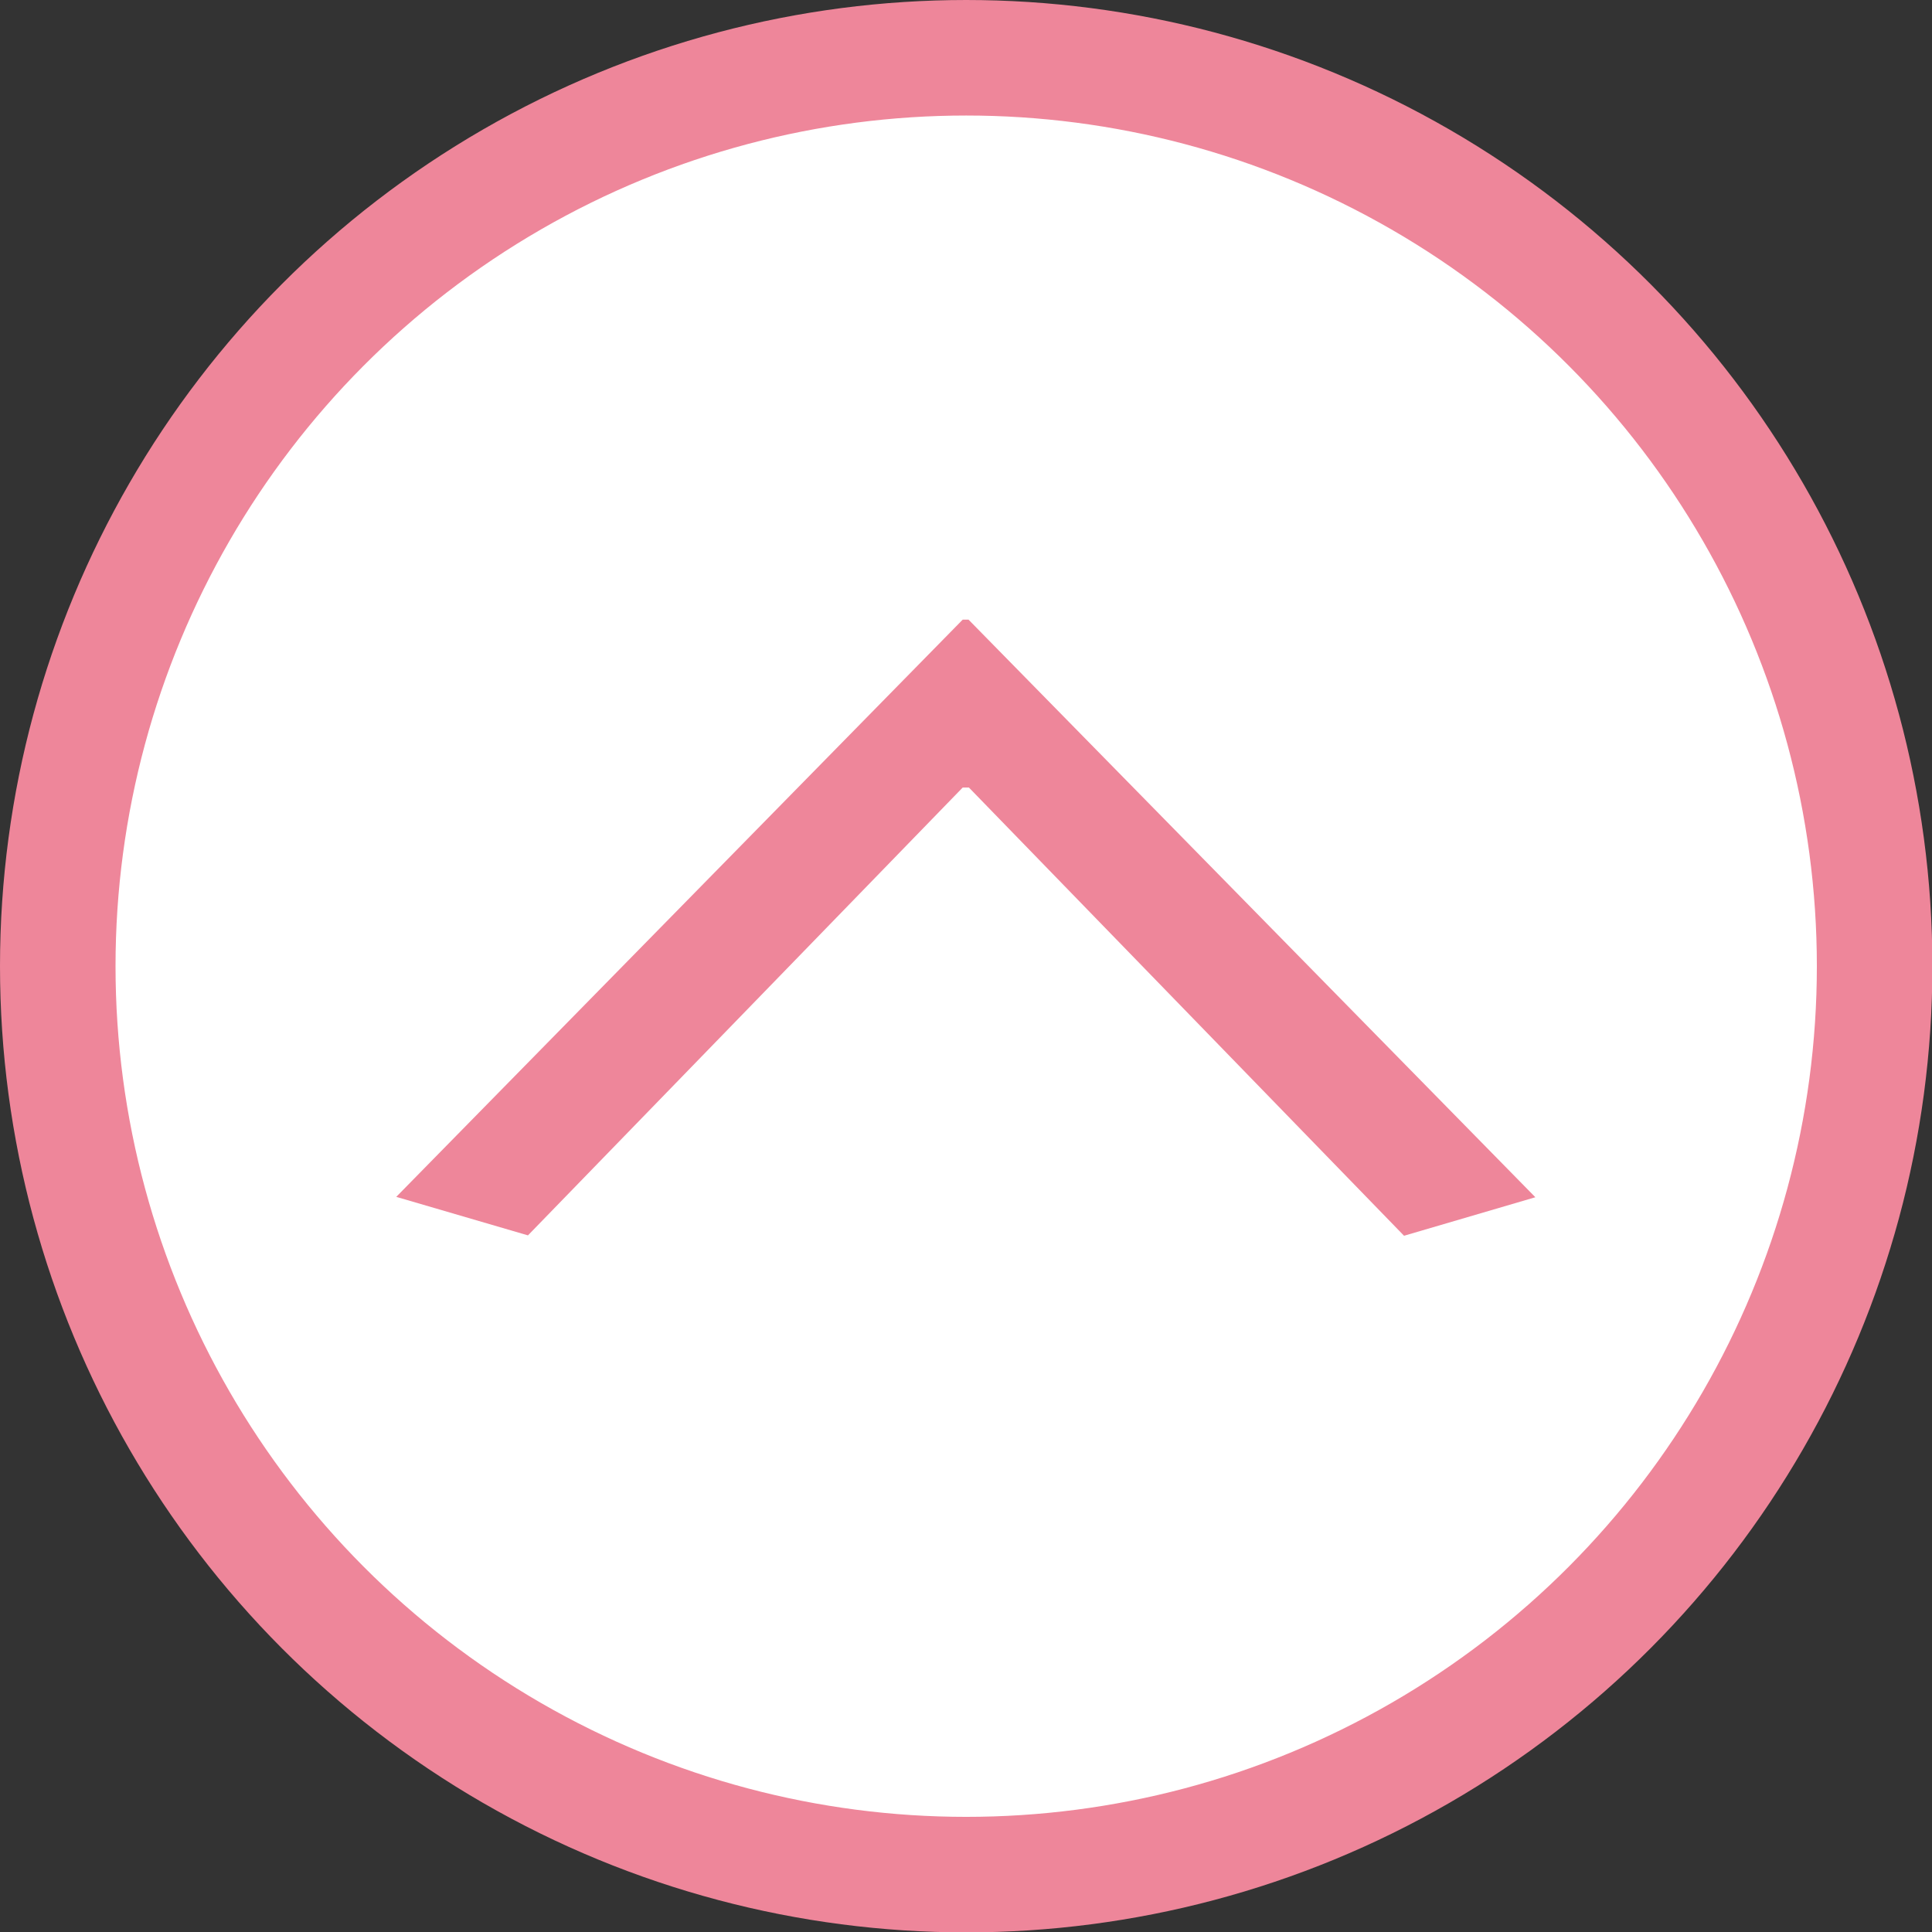 <svg xmlns="http://www.w3.org/2000/svg" viewBox="0 0 50.17 50.17"><rect x="0" y="0" width="50.17" height="50.17" fill="#333333" stroke="none"/><defs><style>.cls-1{fill:#fff;stroke:#EE869A;stroke-miterlimit:10;stroke-width:3px;}.cls-2{fill:#EE869A;}</style></defs><g id="レイヤー_2" data-name="レイヤー 2"><g id="レイヤー_1-2" data-name="レイヤー 1"><circle class="cls-1" cx="25.09" cy="25.09" r="23.59"/><path class="cls-2" d="M25,16.09h.15l14.72,15-3.41,1L25.16,20.45H25L13.71,32.08l-3.42-1Z"/></g></g></svg>